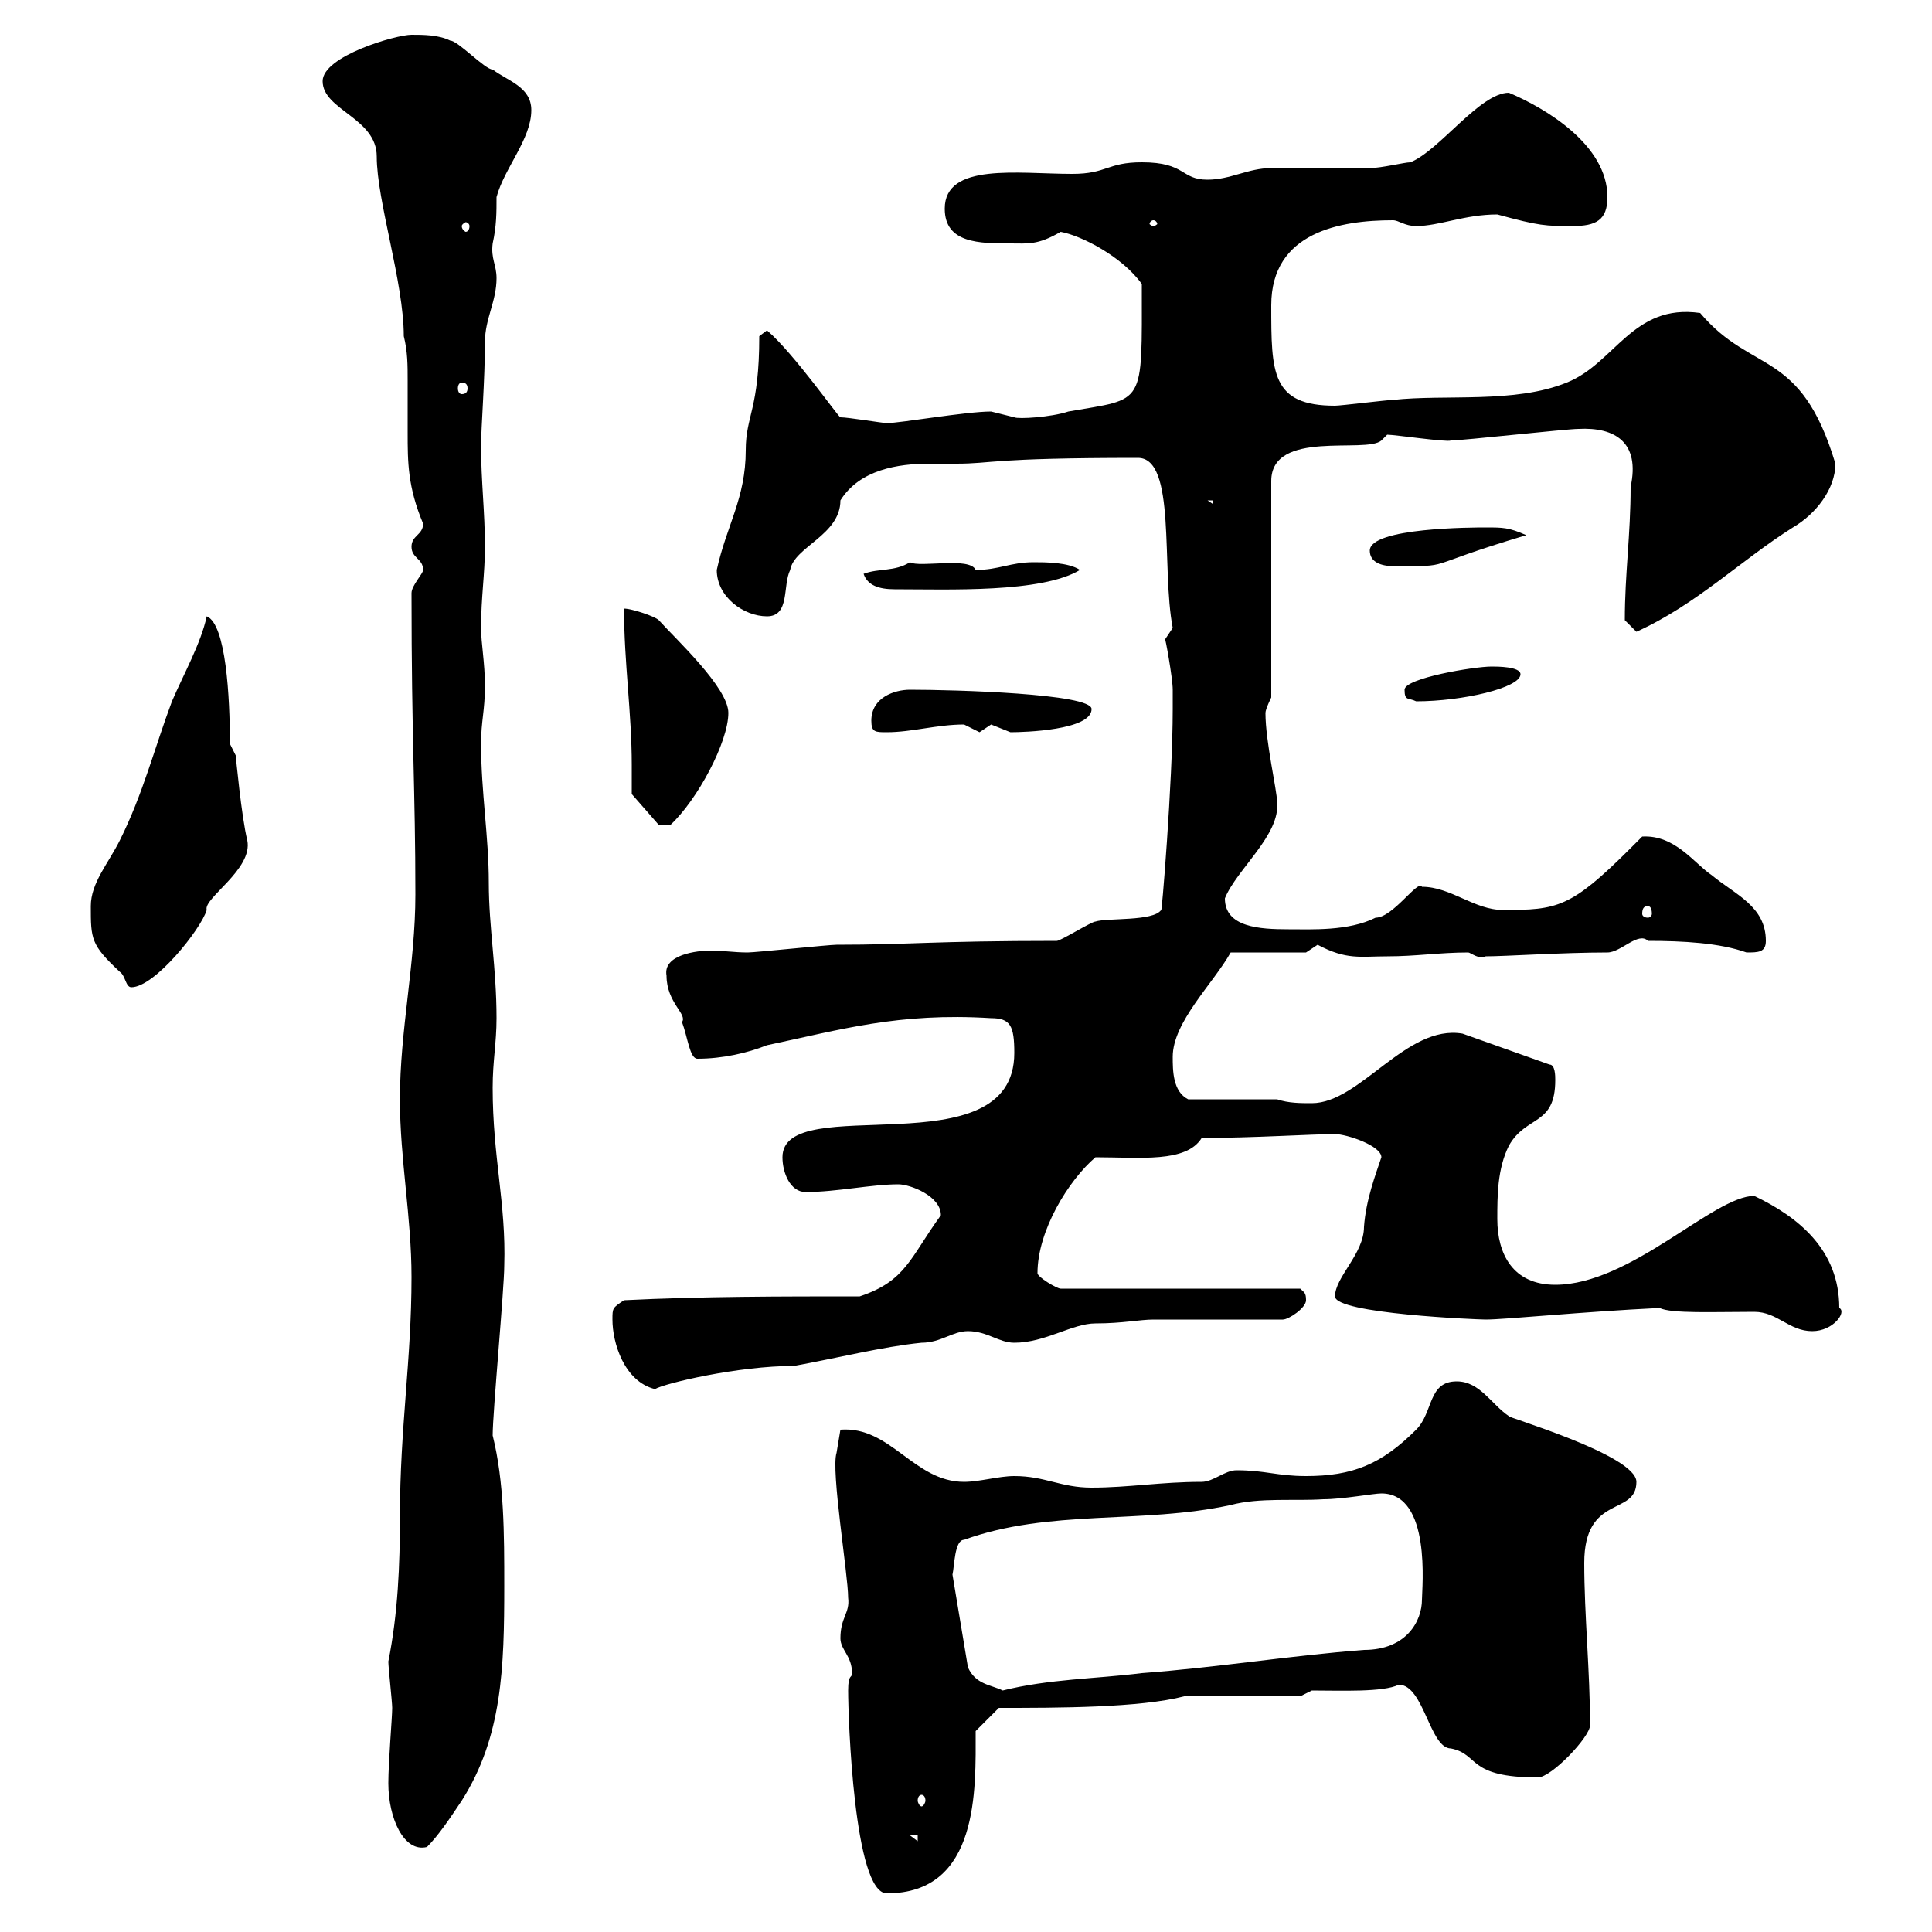 <svg xmlns="http://www.w3.org/2000/svg" xmlns:xlink="http://www.w3.org/1999/xlink" width="300" height="300"><path d="M131.70 262.50C131.70 266.70 132.60 294 137.70 294C152.10 294 151.50 277.80 151.50 268.80L155.10 265.20C164.10 265.20 177 265.20 183.90 263.40L201.90 263.40L203.70 262.50C208.20 262.50 214.80 262.80 217.20 261.60C221.10 261.60 222 271.50 225.30 271.50C229.80 272.40 227.70 276 238.80 276C240.90 276 246.90 269.70 246.90 267.90C246.90 259.50 246 250.80 246 242.70C246 231.90 254.10 235.50 254.10 230.10C254.10 225.90 233.40 219.90 234.30 219.90C231.60 218.10 229.80 214.50 226.20 214.50C221.70 214.50 222.60 219.30 219.90 222C214.50 227.40 210 229.20 202.80 229.20C198.30 229.20 196.50 228.30 192 228.30C190.20 228.30 188.40 230.10 186.60 230.10C180.30 230.10 175.20 231 169.50 231C164.70 231 162.30 229.20 157.50 229.20C155.10 229.20 152.10 230.10 149.70 230.10C141.90 230.10 138.30 221.40 130.50 222L129.90 225.60C129 228.30 131.70 244.50 131.70 248.10C132 250.50 130.50 251.10 130.50 254.40C130.50 256.20 132.30 257.10 132.30 259.80C132.30 260.70 131.70 259.80 131.70 262.50ZM60.30 276.90C60.30 282.30 62.70 287.70 66.30 286.80C68.10 285 69.90 282.30 71.70 279.60C78 269.70 78.30 258.90 78.30 246.30C78.30 238.20 78.30 230.10 76.50 222.90C76.50 219.30 78.30 200.10 78.30 196.50C78.60 186.90 76.50 179.70 76.50 168.90C76.50 164.70 77.10 162 77.10 158.10C77.10 150.30 75.90 144 75.90 137.10C75.90 129.90 74.70 123 74.70 115.50C74.70 111.90 75.30 110.40 75.30 106.50C75.30 102.90 74.70 99.90 74.70 97.50C74.70 92.70 75.30 89.10 75.30 84.90C75.30 79.50 74.70 74.70 74.70 69.30C74.70 66.30 75.30 59.10 75.30 53.10C75.30 49.50 77.10 46.80 77.10 43.20C77.10 41.10 76.20 40.20 76.50 37.80C77.10 35.10 77.10 33 77.10 30.60C78.30 26.10 82.50 21.60 82.50 17.10C82.50 13.50 78.90 12.60 76.50 10.80C75.30 10.80 71.10 6.30 69.90 6.30C68.10 5.40 65.70 5.40 63.90 5.40C61.50 5.40 50.10 8.70 50.10 12.60C50.10 17.10 58.50 18.30 58.50 24.30C58.50 31.20 62.70 43.80 62.70 52.20C63.30 54.60 63.30 56.70 63.30 59.10C63.30 61.80 63.30 64.50 63.30 67.20C63.30 71.70 63.30 75.60 65.70 81.30C65.70 83.10 63.90 83.10 63.90 84.90C63.90 86.70 65.70 86.70 65.70 88.50C65.70 89.10 63.90 90.90 63.90 92.10C63.90 114.90 64.50 122.70 64.50 138.90C64.50 149.70 62.10 159.90 62.10 170.70C62.10 180 63.90 189 63.90 198.30C63.90 211.20 62.10 221.70 62.10 235.50C62.10 243 61.80 250.50 60.30 258C60.30 258.90 60.90 264.30 60.90 265.20C60.90 266.70 60.30 273.60 60.30 276.90ZM141.30 285L142.50 285L142.50 285.90ZM143.10 278.70C143.40 278.70 143.70 279 143.70 279.60C143.70 279.90 143.40 280.50 143.10 280.50C142.80 280.50 142.50 279.90 142.50 279.60C142.50 279 142.80 278.70 143.10 278.70ZM147.90 244.50C148.20 243.30 148.20 239.10 149.70 239.10C162.90 234.30 177.30 236.70 191.10 233.70C195.60 232.50 201 233.10 205.50 232.80C208.50 232.80 213.30 231.90 214.50 231.90C222.30 231.90 220.80 246.60 220.80 248.40C220.80 251.70 218.40 256.20 211.80 256.20C200.10 257.10 189.30 258.90 177.30 259.80C170.10 260.70 162.90 260.70 155.70 262.50C153.90 261.60 151.50 261.60 150.30 258.90ZM95.10 204.90C95.10 208.50 96.90 214.50 101.70 215.70C103.20 214.80 114.60 212.10 123.30 212.10C129.90 210.90 137.10 209.10 143.10 208.50C146.10 208.50 147.90 206.70 150.30 206.70C153.30 206.70 155.10 208.50 157.50 208.50C162.30 208.50 166.50 205.50 170.10 205.50C174.30 205.50 177 204.90 179.10 204.90L199.20 204.90C200.10 204.90 202.80 203.10 202.80 201.90C202.80 200.70 202.50 200.70 201.90 200.10L164.70 200.10C164.10 200.10 161.10 198.30 161.10 197.70C161.10 191.10 165.90 183.30 170.10 179.70C177 179.70 184.20 180.60 186.60 176.70C194.70 176.70 203.70 176.10 207.30 176.10C209.10 176.10 214.50 177.90 214.50 179.70C213.60 182.40 212.10 186.30 211.80 190.50C211.80 194.70 207.30 198.30 207.30 201.30C207.30 204 229.50 204.90 230.70 204.90C233.70 204.90 245.40 203.70 257.70 203.10C259.50 204 266.10 203.70 272.40 203.70C276 203.70 277.80 206.70 281.40 206.70C284.70 206.70 286.80 203.70 285.60 203.10C285.60 194.10 279.30 189 272.40 185.70C266.10 185.70 253.20 199.50 241.50 199.50C234.90 199.50 232.50 194.70 232.50 189.30C232.50 185.70 232.50 181.50 234.30 177.90C237 173.10 241.50 174.90 241.50 167.70C241.50 167.10 241.50 165.30 240.60 165.30L227.10 160.50C218.40 159 211.20 171.30 203.70 171.30C201.90 171.30 200.10 171.30 198.30 170.70L184.50 170.70C182.10 169.50 182.10 166.20 182.10 164.10C182.10 158.70 188.40 152.70 191.10 147.90L202.80 147.90C202.80 147.90 204.60 146.70 204.60 146.70C209.10 149.10 211.20 148.50 215.40 148.50C219.90 148.50 223.50 147.90 228 147.90C228.30 147.90 229.80 149.10 230.70 148.50C233.70 148.50 242.70 147.90 249.60 147.90C251.70 147.90 254.40 144.60 255.90 146.10C261.30 146.10 267 146.40 271.20 147.90C273 147.90 274.20 147.90 274.20 146.10C274.20 140.70 269.40 138.90 265.80 135.90C263.10 134.10 260.10 129.60 255 129.90C255 129.90 253.20 131.70 253.20 131.70C243.90 141 241.80 141.30 233.40 141.30C228.90 141.30 225.30 137.70 220.80 137.70C220.20 136.50 216.30 142.50 213.60 142.50C209.40 144.60 203.70 144.30 200.10 144.30C195.60 144.30 190.20 144 190.20 139.50C192 135 198.90 129.60 198.30 124.50C198.30 122.70 196.50 115.20 196.50 110.70C196.50 110.10 197.40 108.30 197.40 108.30L197.40 74.70C197.40 66.60 212.10 70.50 214.50 68.40L215.40 67.50C216.60 67.50 224.70 68.70 225.30 68.40C227.10 68.40 243.30 66.60 245.10 66.60C250.80 66.30 254.70 68.70 253.20 75.60C253.20 83.10 252.30 89.10 252.30 96.30C252.30 96.30 254.10 98.10 254.10 98.10C263.40 93.90 270.30 87 278.40 81.90C282 79.80 285 75.90 285 72C279.60 54 272.10 58.20 264 48.60C253.50 47.10 250.80 56.40 243.30 59.40C235.20 62.70 224.40 61.20 216.30 62.10C215.40 62.10 208.20 63 207.30 63C197.40 63 197.40 57.90 197.40 47.40C197.40 36 208.20 34.20 216.30 34.20C217.20 34.20 218.10 35.10 219.90 35.10C223.50 35.10 227.40 33.30 232.50 33.30C239.10 35.10 240 35.10 244.20 35.10C247.80 35.10 249.60 34.20 249.60 30.60C249.60 22.50 240 16.80 234.30 14.40C229.80 14.40 223.50 23.40 219 25.20C218.10 25.20 214.50 26.10 212.70 26.10C210.90 26.10 199.20 26.10 197.40 26.10C193.80 26.10 191.10 27.90 187.50 27.90C183.30 27.90 184.20 25.20 177.30 25.20C171.90 25.20 171.90 27 166.50 27C158.10 27 146.70 25.20 146.70 32.40C146.70 37.80 152.10 37.80 156.90 37.80C159.60 37.80 161.10 38.10 164.70 36C168 36.60 174.30 39.90 177.30 44.10C177.30 63.30 177.90 61.80 165.90 63.90C163.20 64.80 158.10 65.10 157.50 64.80C157.50 64.80 153.90 63.90 153.90 63.90C150 63.90 139.80 65.70 137.70 65.70C137.10 65.70 131.70 64.80 130.50 64.80C130.20 64.80 123.30 54.90 119.10 51.30L117.90 52.20C117.90 63.60 115.80 64.50 115.80 69.90C115.80 77.40 112.80 81.60 111.30 88.50C111.30 92.70 115.50 95.70 119.10 95.70C122.70 95.70 121.50 90.90 122.70 88.50C123.30 84.90 130.50 83.10 130.50 77.70C133.50 72.90 139.50 72 144.30 72C146.10 72 147 72 148.50 72C154.20 72 153.60 71.10 176.70 71.10C182.70 71.10 180.30 88.20 182.10 97.50C182.10 97.50 180.90 99.30 180.90 99.30C180.90 98.70 182.10 105.30 182.10 107.10C182.10 108.30 182.10 110.10 182.10 110.10C182.10 121.50 180.30 143.10 180.30 141.30C179.10 143.10 171.90 142.50 170.10 143.10C169.50 143.10 164.70 146.10 164.10 146.10C144.90 146.10 141.30 146.70 129.90 146.70C128.70 146.70 117.30 147.90 116.10 147.90C114 147.90 112.20 147.60 110.40 147.60C108.30 147.60 102.90 148.20 103.50 151.50C103.50 155.70 106.80 157.50 105.90 158.70C106.80 161.10 107.10 164.40 108.30 164.40C112.20 164.40 116.10 163.50 119.10 162.30C130.50 159.90 139.50 157.20 153.90 158.10C156.90 158.10 157.50 159.30 157.50 163.50C157.50 181.80 121.50 169.20 121.50 179.70C121.50 182.10 122.70 185.10 125.10 185.10C129.90 185.10 135.30 183.90 139.50 183.90C141.30 183.90 146.10 185.70 146.10 188.70C141.30 195.30 140.70 198.90 133.50 201.30C121.50 201.30 108.90 201.30 96.90 201.90C95.10 203.10 95.10 203.10 95.10 204.90ZM14.10 140.70C14.10 145.80 14.10 146.70 18.60 150.90C19.50 151.50 19.50 153.30 20.40 153.30C24 153.30 31.20 144.30 32.10 141.30C31.50 139.50 39.30 135 38.40 130.50C37.50 126.90 36.60 117.30 36.60 117.30L35.70 115.50C35.70 108.30 35.10 96.90 32.10 95.70C31.20 99.90 28.50 104.70 26.70 108.90C24 116.10 22.20 123.30 18.60 130.50C16.80 134.10 14.10 137.10 14.10 140.70ZM255.90 140.70C256.20 140.70 256.50 141 256.50 141.90C256.50 142.20 256.20 142.50 255.90 142.50C255.30 142.50 255 142.20 255 141.90C255 141 255.30 140.70 255.90 140.70ZM98.10 123.30L102.30 128.10L104.10 128.10C108.30 124.20 113.10 115.20 113.10 110.70C113.10 106.80 105 99.30 102.30 96.30C101.70 95.70 98.10 94.50 96.90 94.50C96.90 102.90 98.10 110.70 98.10 118.80C98.10 120.30 98.10 122.10 98.10 123.30ZM135.30 111.90C135.30 113.70 135.90 113.70 137.70 113.70C141.60 113.70 145.50 112.50 149.70 112.50C149.70 112.50 152.10 113.70 152.10 113.70C152.10 113.70 153.90 112.50 153.90 112.50C153.90 112.50 156.90 113.70 156.90 113.70C159 113.70 169.50 113.40 169.50 110.10C169.50 107.70 148.20 107.10 141.30 107.10C138.90 107.10 135.30 108.30 135.30 111.90ZM218.10 107.10C218.10 108.90 218.70 108.30 219.90 108.90C227.10 108.90 236.10 106.80 236.10 104.70C236.10 103.50 232.50 103.50 231.60 103.50C228.90 103.50 218.10 105.30 218.10 107.10ZM134.10 89.10C134.70 90.90 136.50 91.50 138.90 91.50C147.30 91.50 161.70 92.10 167.70 88.50C165.90 87.30 162.30 87.30 160.50 87.30C156.90 87.30 155.10 88.50 151.50 88.50C150.60 86.40 142.80 88.20 141.30 87.30C138.90 88.80 136.50 88.20 134.10 89.10ZM212.70 85.50C212.70 87.30 214.50 87.90 216.30 87.90C226.20 87.90 219.90 88.20 237 83.10C234.30 81.90 233.40 81.90 230.70 81.90C228.90 81.90 212.70 81.90 212.70 85.50ZM187.50 77.70L188.40 77.70L188.40 78.30ZM71.70 59.40C72.30 59.40 72.60 59.70 72.60 60.30C72.60 60.90 72.30 61.20 71.70 61.20C71.40 61.20 71.10 60.90 71.10 60.30C71.10 59.70 71.40 59.40 71.70 59.40ZM72.90 35.10C72.90 35.70 72.60 36 72.30 36C72.30 36 71.70 35.70 71.70 35.10C71.70 34.80 72.30 34.50 72.30 34.50C72.60 34.50 72.90 34.80 72.90 35.10ZM179.10 34.20C179.40 34.20 179.70 34.50 179.70 34.80C179.70 34.80 179.40 35.10 179.10 35.10C178.80 35.10 178.50 34.80 178.50 34.80C178.50 34.50 178.80 34.20 179.10 34.20Z"/></svg>
